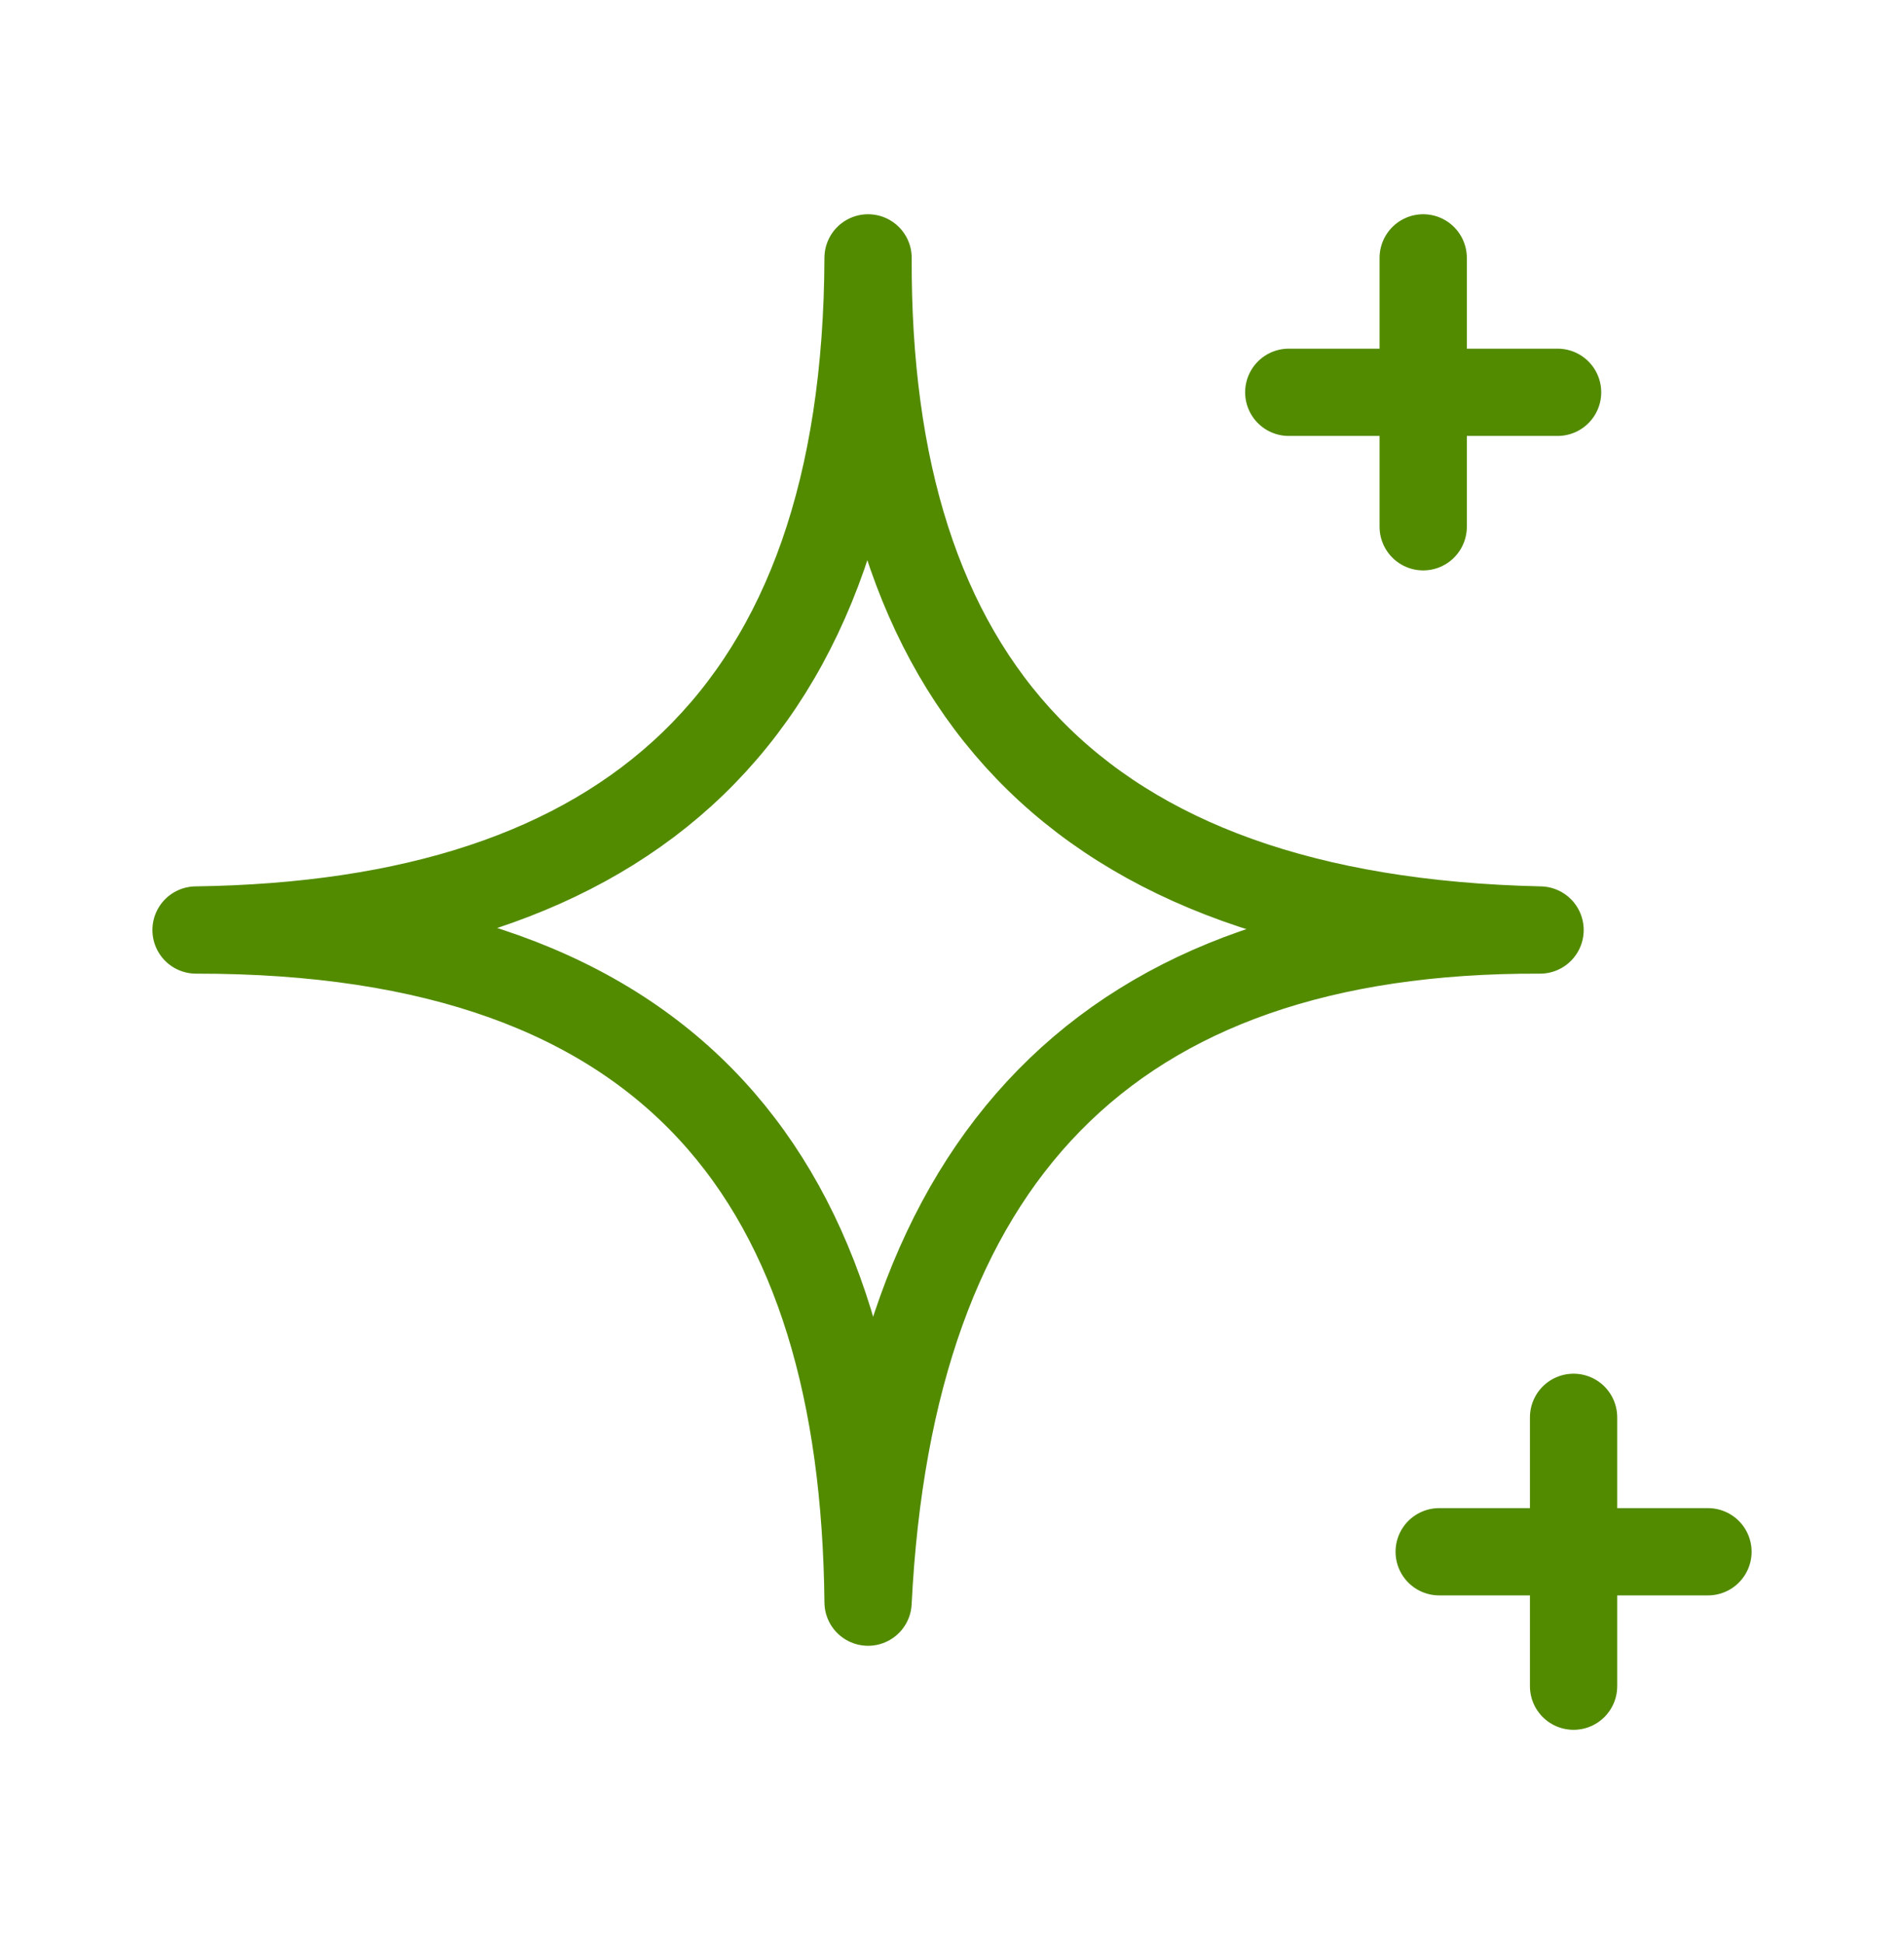 <svg width="48" height="49" viewBox="0 0 48 49" fill="none" xmlns="http://www.w3.org/2000/svg">
<path d="M35.879 6.5V13.277M32.49 9.888H39.267M39.67 35.724V42.5M36.282 39.112H43.058M21.884 6.5C21.841 17.141 27.015 23.177 38.825 23.441C27.872 23.399 22.439 29.271 21.884 40.382C21.777 29.901 17.093 23.426 4.942 23.441C15.812 23.289 21.841 18.042 21.884 6.5Z" stroke="#528B00" stroke-width="2.2" stroke-linecap="round" stroke-linejoin="round"/>
</svg>
